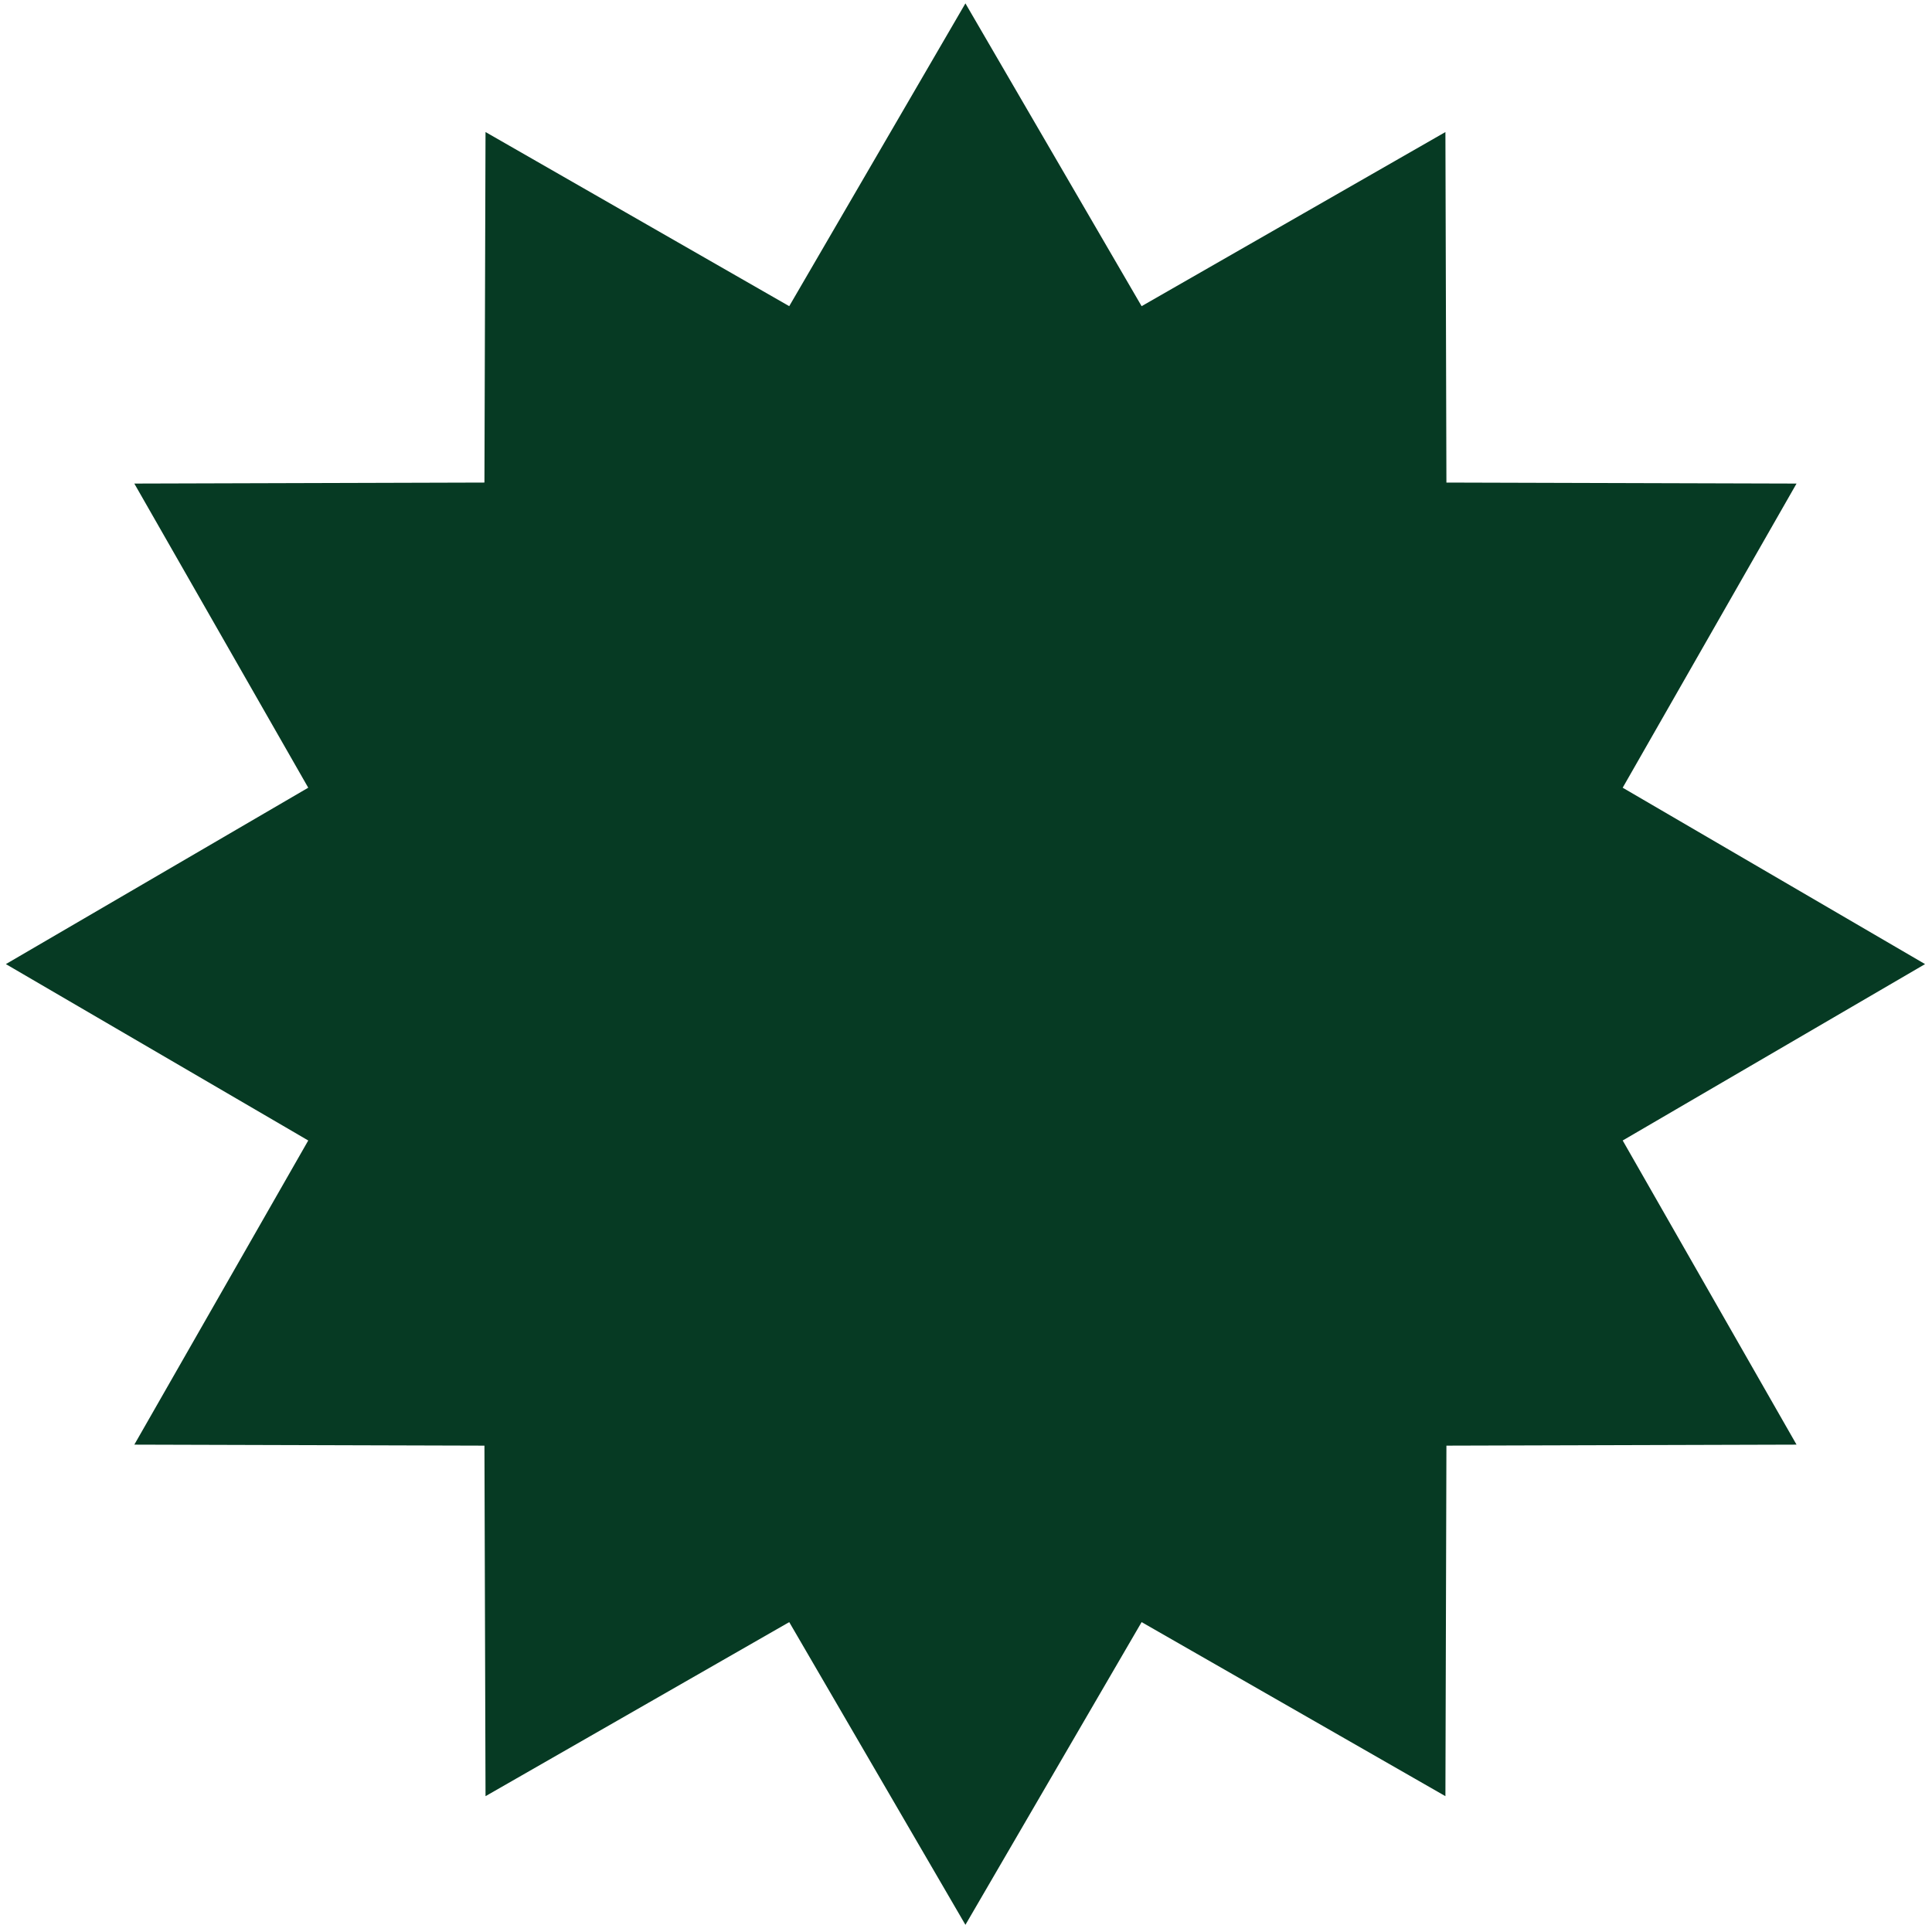 <svg xmlns="http://www.w3.org/2000/svg" width="167" height="167" fill="none"><path d="M166.4 83.336l-26.136 15.247 15.027 26.29-30.264.087-.087 30.299-26.26-15.045-15.23 26.166-15.23-26.166-26.252 15.045-.094-30.299-30.264-.087 15.034-26.29L.508 83.336l26.136-15.247-15.034-26.29 30.264-.087.094-30.299L68.22 26.465 83.45.292l15.23 26.173 26.26-15.051.087 30.298 30.264.087-15.027 26.29L166.4 83.336z" fill="#063A23"></path></svg>